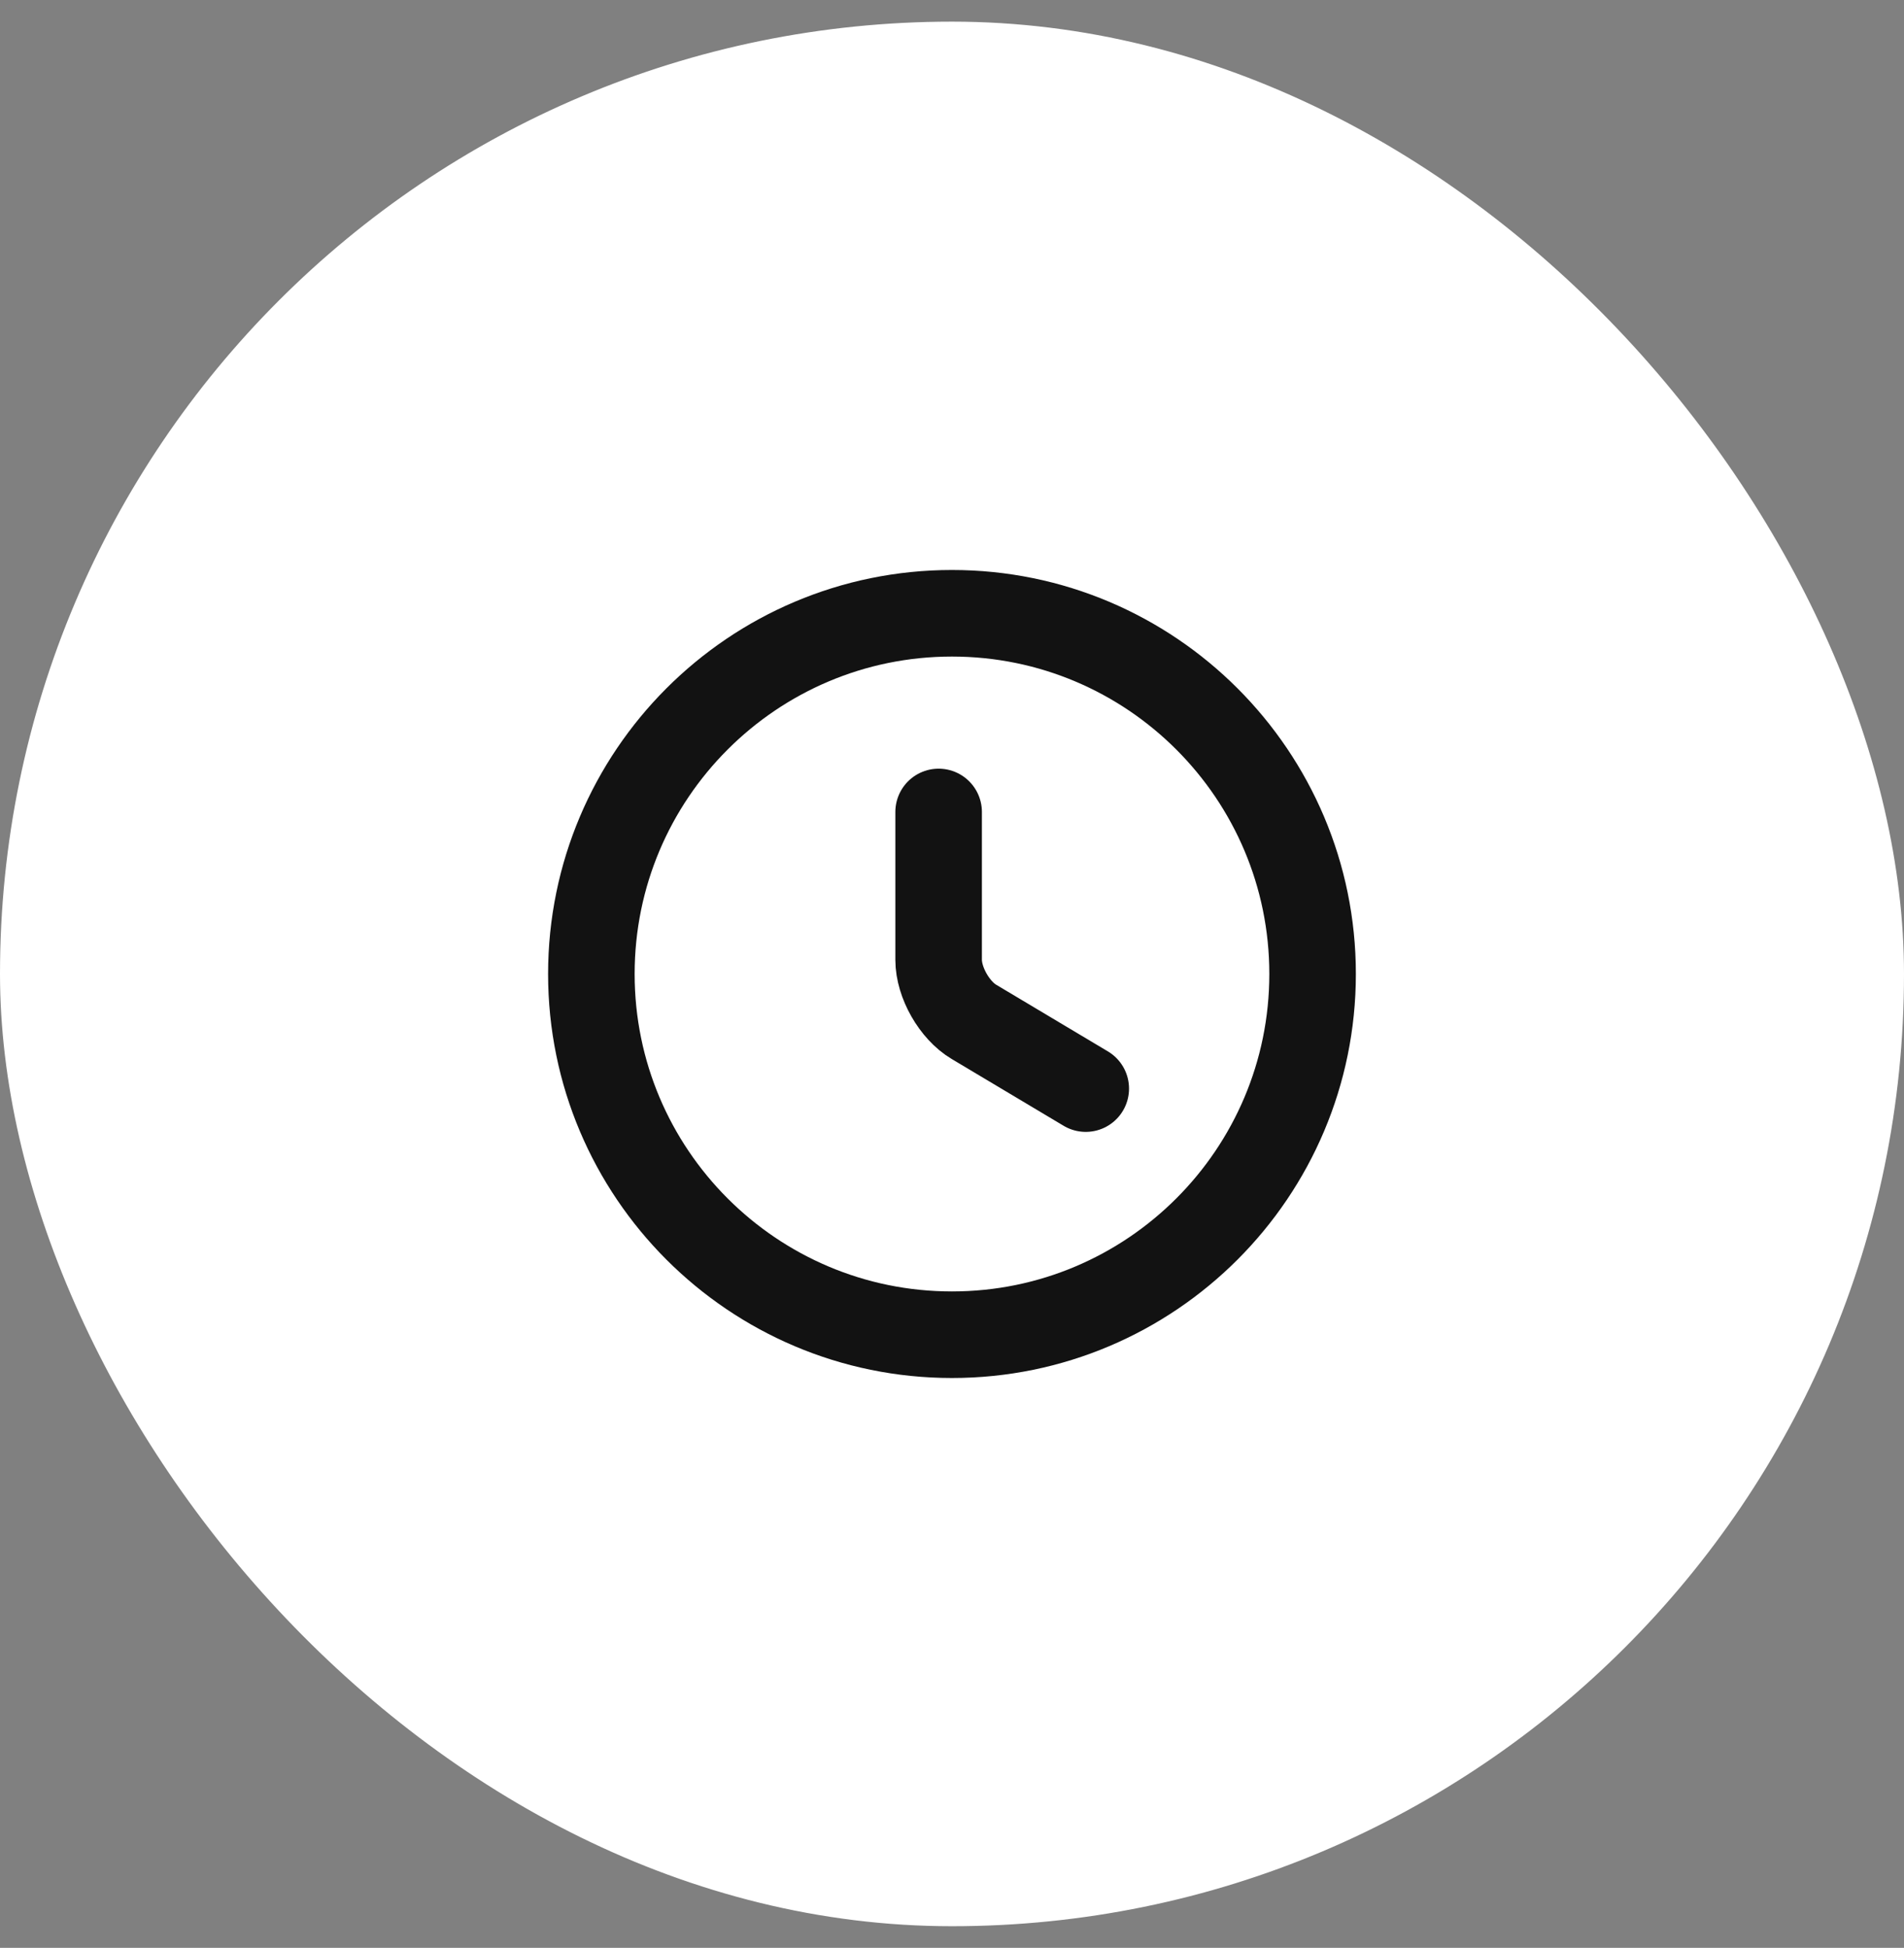 <svg width="44" height="45" viewBox="0 0 44 45" fill="none" xmlns="http://www.w3.org/2000/svg">
<rect x="0" y="0" width="44" height="45" fill="#808080" stroke="none"/>
<rect x="0.5" y="1" width="43" height="43" rx="21.5" fill="white"/>
<rect x="0.5" y="1" width="43" height="43" rx="21.5" stroke="white"/>
<path d="M30.333 22.501C30.333 27.101 26.599 30.835 21.999 30.835C17.399 30.835 13.666 27.101 13.666 22.501C13.666 17.901 17.399 14.168 21.999 14.168C26.599 14.168 30.333 17.901 30.333 22.501Z" stroke="#121212" stroke-width="2" stroke-linecap="round" stroke-linejoin="round"/>
<path d="M25.091 25.149L22.508 23.608C22.058 23.341 21.691 22.7 21.691 22.174V18.758" stroke="#121212" stroke-width="2" stroke-linecap="round" stroke-linejoin="round"/>
</svg>

